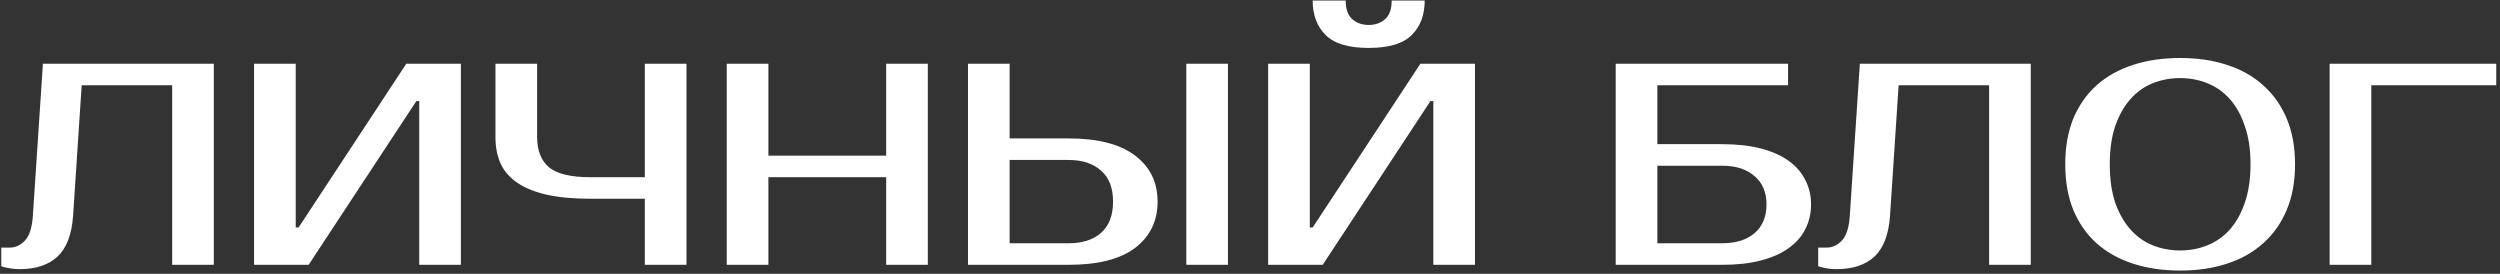<?xml version="1.0" encoding="UTF-8"?> <svg xmlns="http://www.w3.org/2000/svg" width="557" height="61" viewBox="0 0 557 61" fill="none"><rect x="0" y="0" width="557" height="61" fill="#333333" stroke="none"/><path d="M0.28 55.16H2.2C3.48 55.16 4.611 54.627 5.592 53.56C6.573 52.493 7.149 50.68 7.32 48.12L9.56 14.2H47.64V59H38.36V19H18.2L16.28 48.12C15.981 52.301 14.808 55.331 12.76 57.208C10.755 59.043 7.981 59.96 4.44 59.96C3.331 59.96 2.349 59.853 1.496 59.64C1.027 59.555 0.621 59.448 0.28 59.32V55.16ZM93.405 59V22.52H92.765L68.765 59H56.605V14.2H65.885V50.68H66.525L90.525 14.2H102.685V59H93.405ZM131.508 44.28C127.753 44.28 124.532 43.981 121.844 43.384C119.198 42.787 117.022 41.912 115.316 40.76C113.609 39.608 112.35 38.179 111.54 36.472C110.772 34.765 110.388 32.781 110.388 30.52V14.2H119.668V30.52C119.668 33.549 120.564 35.811 122.356 37.304C124.148 38.755 127.198 39.48 131.508 39.48H143.668V14.2H152.948V59H143.668V44.28H131.508ZM206.718 14.2V59H197.438V39.48H171.198V59H161.918V14.2H171.198V34.68H197.438V14.2H206.718ZM273.588 59H264.308V14.2H273.588V59ZM238.068 30.84C244.638 30.84 249.588 32.12 252.916 34.68C256.244 37.197 257.908 40.611 257.908 44.92C257.908 49.229 256.244 52.664 252.916 55.224C249.588 57.741 244.638 59 238.068 59H215.668V14.2H224.948V30.84H238.068ZM224.948 35.64V54.2H238.068C241.14 54.2 243.55 53.432 245.3 51.896C247.092 50.317 247.988 47.992 247.988 44.92C247.988 41.848 247.092 39.544 245.3 38.008C243.55 36.429 241.14 35.64 238.068 35.64H224.948ZM319.343 59V22.52H318.703L294.703 59H282.543V14.2H291.823V50.68H292.463L316.463 14.2H328.623V59H319.343ZM304.943 10.68C300.463 10.68 297.263 9.72 295.343 7.8C293.423 5.88 292.463 3.32 292.463 0.12H299.823C299.823 2.04 300.313 3.427 301.295 4.28C302.276 5.133 303.492 5.56 304.943 5.56C306.393 5.56 307.609 5.133 308.591 4.28C309.572 3.427 310.062 2.04 310.062 0.12H317.423C317.423 3.32 316.463 5.88 314.543 7.8C312.623 9.72 309.423 10.68 304.943 10.68ZM383.66 32.12C386.945 32.12 389.825 32.44 392.3 33.08C394.775 33.72 396.844 34.637 398.508 35.832C400.172 37.027 401.409 38.456 402.22 40.12C403.073 41.741 403.5 43.555 403.5 45.56C403.5 47.565 403.073 49.4 402.22 51.064C401.409 52.685 400.172 54.093 398.508 55.288C396.844 56.483 394.775 57.4 392.3 58.04C389.825 58.68 386.945 59 383.66 59H359.98V14.2H398.38V19H369.26V32.12H383.66ZM369.26 36.92V54.2H383.66C386.732 54.2 389.143 53.453 390.892 51.96C392.684 50.424 393.58 48.291 393.58 45.56C393.58 42.829 392.684 40.717 390.892 39.224C389.143 37.688 386.732 36.92 383.66 36.92H369.26ZM405.093 55.16H407.013C408.293 55.16 409.423 54.627 410.405 53.56C411.386 52.493 411.962 50.68 412.133 48.12L414.373 14.2H452.453V59H443.173V19H423.013L421.093 48.12C420.794 52.301 419.621 55.331 417.573 57.208C415.567 59.043 412.794 59.96 409.253 59.96C408.143 59.96 407.162 59.853 406.309 59.64C405.839 59.555 405.434 59.448 405.093 59.32V55.16ZM485.738 17.4C483.562 17.4 481.514 17.784 479.594 18.552C477.716 19.32 476.074 20.493 474.666 22.072C473.258 23.651 472.127 25.656 471.274 28.088C470.463 30.477 470.058 33.315 470.058 36.6C470.058 39.885 470.463 42.744 471.274 45.176C472.127 47.565 473.258 49.549 474.666 51.128C476.074 52.707 477.716 53.88 479.594 54.648C481.514 55.416 483.562 55.8 485.738 55.8C487.914 55.8 489.94 55.416 491.818 54.648C493.738 53.88 495.402 52.707 496.81 51.128C498.218 49.549 499.327 47.565 500.138 45.176C500.991 42.744 501.418 39.885 501.418 36.6C501.418 33.315 500.991 30.477 500.138 28.088C499.327 25.656 498.218 23.651 496.81 22.072C495.402 20.493 493.738 19.32 491.818 18.552C489.94 17.784 487.914 17.4 485.738 17.4ZM485.738 12.92C489.578 12.92 493.055 13.432 496.17 14.456C499.327 15.48 502.015 16.995 504.234 19C506.495 21.005 508.244 23.48 509.482 26.424C510.719 29.368 511.338 32.76 511.338 36.6C511.338 40.44 510.719 43.832 509.482 46.776C508.244 49.72 506.495 52.195 504.234 54.2C502.015 56.205 499.327 57.72 496.17 58.744C493.055 59.768 489.578 60.28 485.738 60.28C481.898 60.28 478.399 59.768 475.242 58.744C472.084 57.72 469.375 56.205 467.114 54.2C464.895 52.195 463.167 49.72 461.93 46.776C460.735 43.832 460.138 40.44 460.138 36.6C460.138 32.76 460.735 29.368 461.93 26.424C463.167 23.48 464.895 21.005 467.114 19C469.375 16.995 472.084 15.48 475.242 14.456C478.399 13.432 481.898 12.92 485.738 12.92ZM528.323 19V59H519.043V14.2H556.163V19H528.323Z" fill="white"></path></svg> 